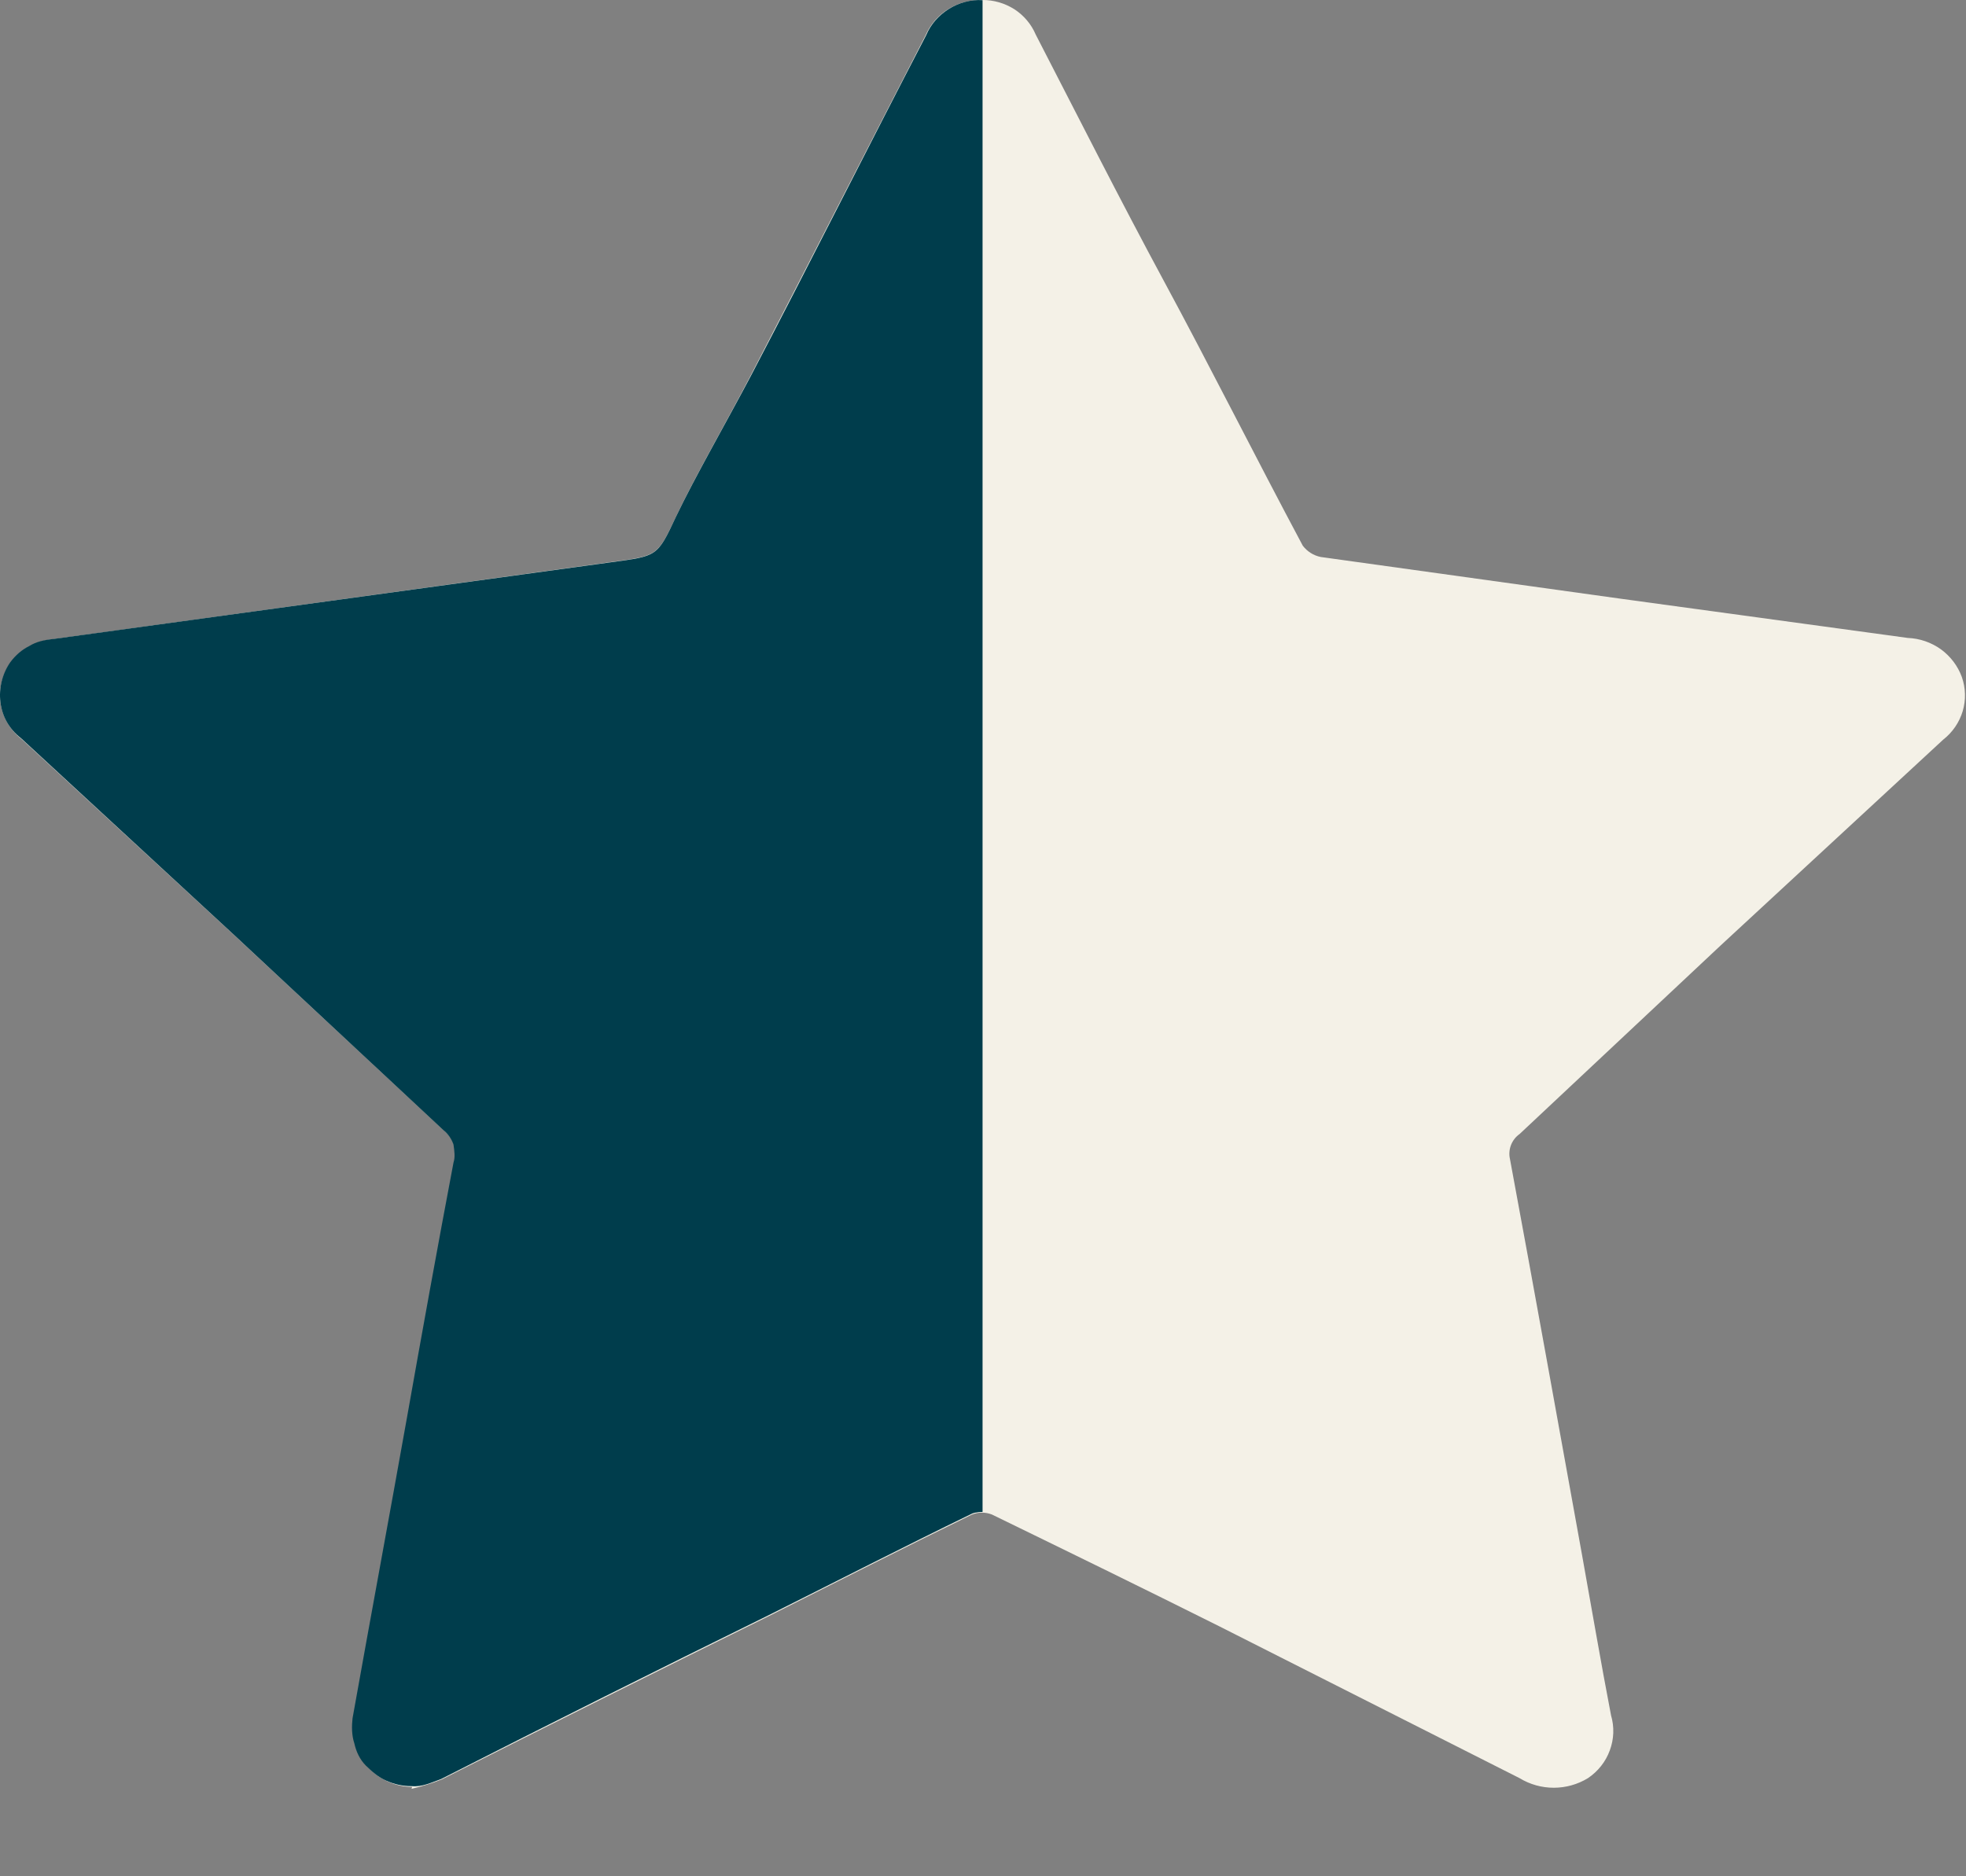 <svg width="22" height="21" viewBox="0 0 22 21" fill="none" xmlns="http://www.w3.org/2000/svg">
<rect x="0" y="0" width="22" height="21" fill="#808080" stroke="none"/>
<path d="M4.612 20C4.515 19.999 4.419 19.977 4.332 19.936C4.245 19.895 4.167 19.836 4.105 19.763C4.043 19.691 3.998 19.606 3.972 19.515C3.946 19.423 3.941 19.328 3.956 19.234C4.158 18.11 4.367 16.986 4.569 15.861C4.741 14.905 4.907 13.957 5.087 13.008C5.104 12.943 5.101 12.875 5.079 12.812C5.058 12.748 5.018 12.692 4.965 12.65L2.603 10.45L0.241 8.272C0.113 8.172 0.029 8.028 0.006 7.87C-0.017 7.712 0.024 7.552 0.118 7.421C0.173 7.346 0.244 7.284 0.326 7.238C0.408 7.192 0.499 7.163 0.593 7.154L6.844 6.29C7.356 6.22 7.356 6.227 7.564 5.784C7.773 5.341 8.126 4.73 8.4 4.203C9.055 2.938 9.703 1.666 10.358 0.394C10.411 0.273 10.499 0.171 10.613 0.101C10.726 0.031 10.858 -0.004 10.992 0C11.12 -0.001 11.245 0.036 11.352 0.104C11.458 0.173 11.541 0.272 11.59 0.387C12.065 1.308 12.533 2.235 13.03 3.156C13.527 4.076 14.053 5.123 14.578 6.107C14.627 6.172 14.699 6.218 14.78 6.234L18.165 6.705L21.348 7.14C21.482 7.145 21.611 7.19 21.719 7.267C21.826 7.345 21.908 7.453 21.953 7.576C21.997 7.7 22 7.834 21.963 7.96C21.925 8.086 21.849 8.197 21.744 8.279L19.252 10.584L17.005 12.692C16.961 12.723 16.927 12.767 16.908 12.817C16.889 12.867 16.885 12.921 16.897 12.973C17.171 14.449 17.437 15.931 17.704 17.407C17.812 18.005 17.913 18.602 18.028 19.199C18.066 19.328 18.061 19.465 18.014 19.591C17.968 19.718 17.882 19.826 17.769 19.902C17.654 19.972 17.522 20.009 17.387 20.009C17.252 20.009 17.12 19.972 17.005 19.902L13.642 18.201C12.8 17.78 11.95 17.365 11.1 16.951C11.028 16.923 10.949 16.923 10.877 16.951C10.114 17.323 9.357 17.709 8.601 18.089C7.377 18.693 6.158 19.302 4.943 19.916C4.833 19.96 4.72 19.995 4.605 20.021" fill="#F4F1E7"/>
<path d="M10.995 16.922C10.995 16.922 10.915 16.922 10.875 16.942C10.115 17.311 9.355 17.701 8.595 18.081C7.375 18.681 6.155 19.291 4.935 19.912C4.825 19.951 4.725 20.002 4.605 19.991C4.505 19.991 4.415 19.971 4.325 19.931C4.235 19.892 4.165 19.831 4.095 19.762C4.025 19.692 3.985 19.602 3.965 19.512C3.935 19.422 3.935 19.322 3.945 19.232C4.145 18.111 4.355 16.982 4.555 15.861C4.725 14.902 4.895 13.961 5.075 13.011C5.095 12.951 5.085 12.882 5.075 12.812C5.055 12.752 5.015 12.691 4.965 12.652L2.605 10.451L0.235 8.262C0.105 8.162 0.025 8.022 0.005 7.862C-0.015 7.702 0.025 7.542 0.115 7.412C0.175 7.332 0.245 7.272 0.325 7.232C0.405 7.182 0.495 7.162 0.595 7.152L6.845 6.292C7.355 6.222 7.355 6.232 7.565 5.782C7.775 5.342 8.125 4.732 8.405 4.202C9.065 2.942 9.705 1.662 10.365 0.392C10.415 0.272 10.505 0.172 10.615 0.102C10.725 0.032 10.865 -0.008 10.995 0.002V16.922Z" fill="#003d4c"/>
</svg>

